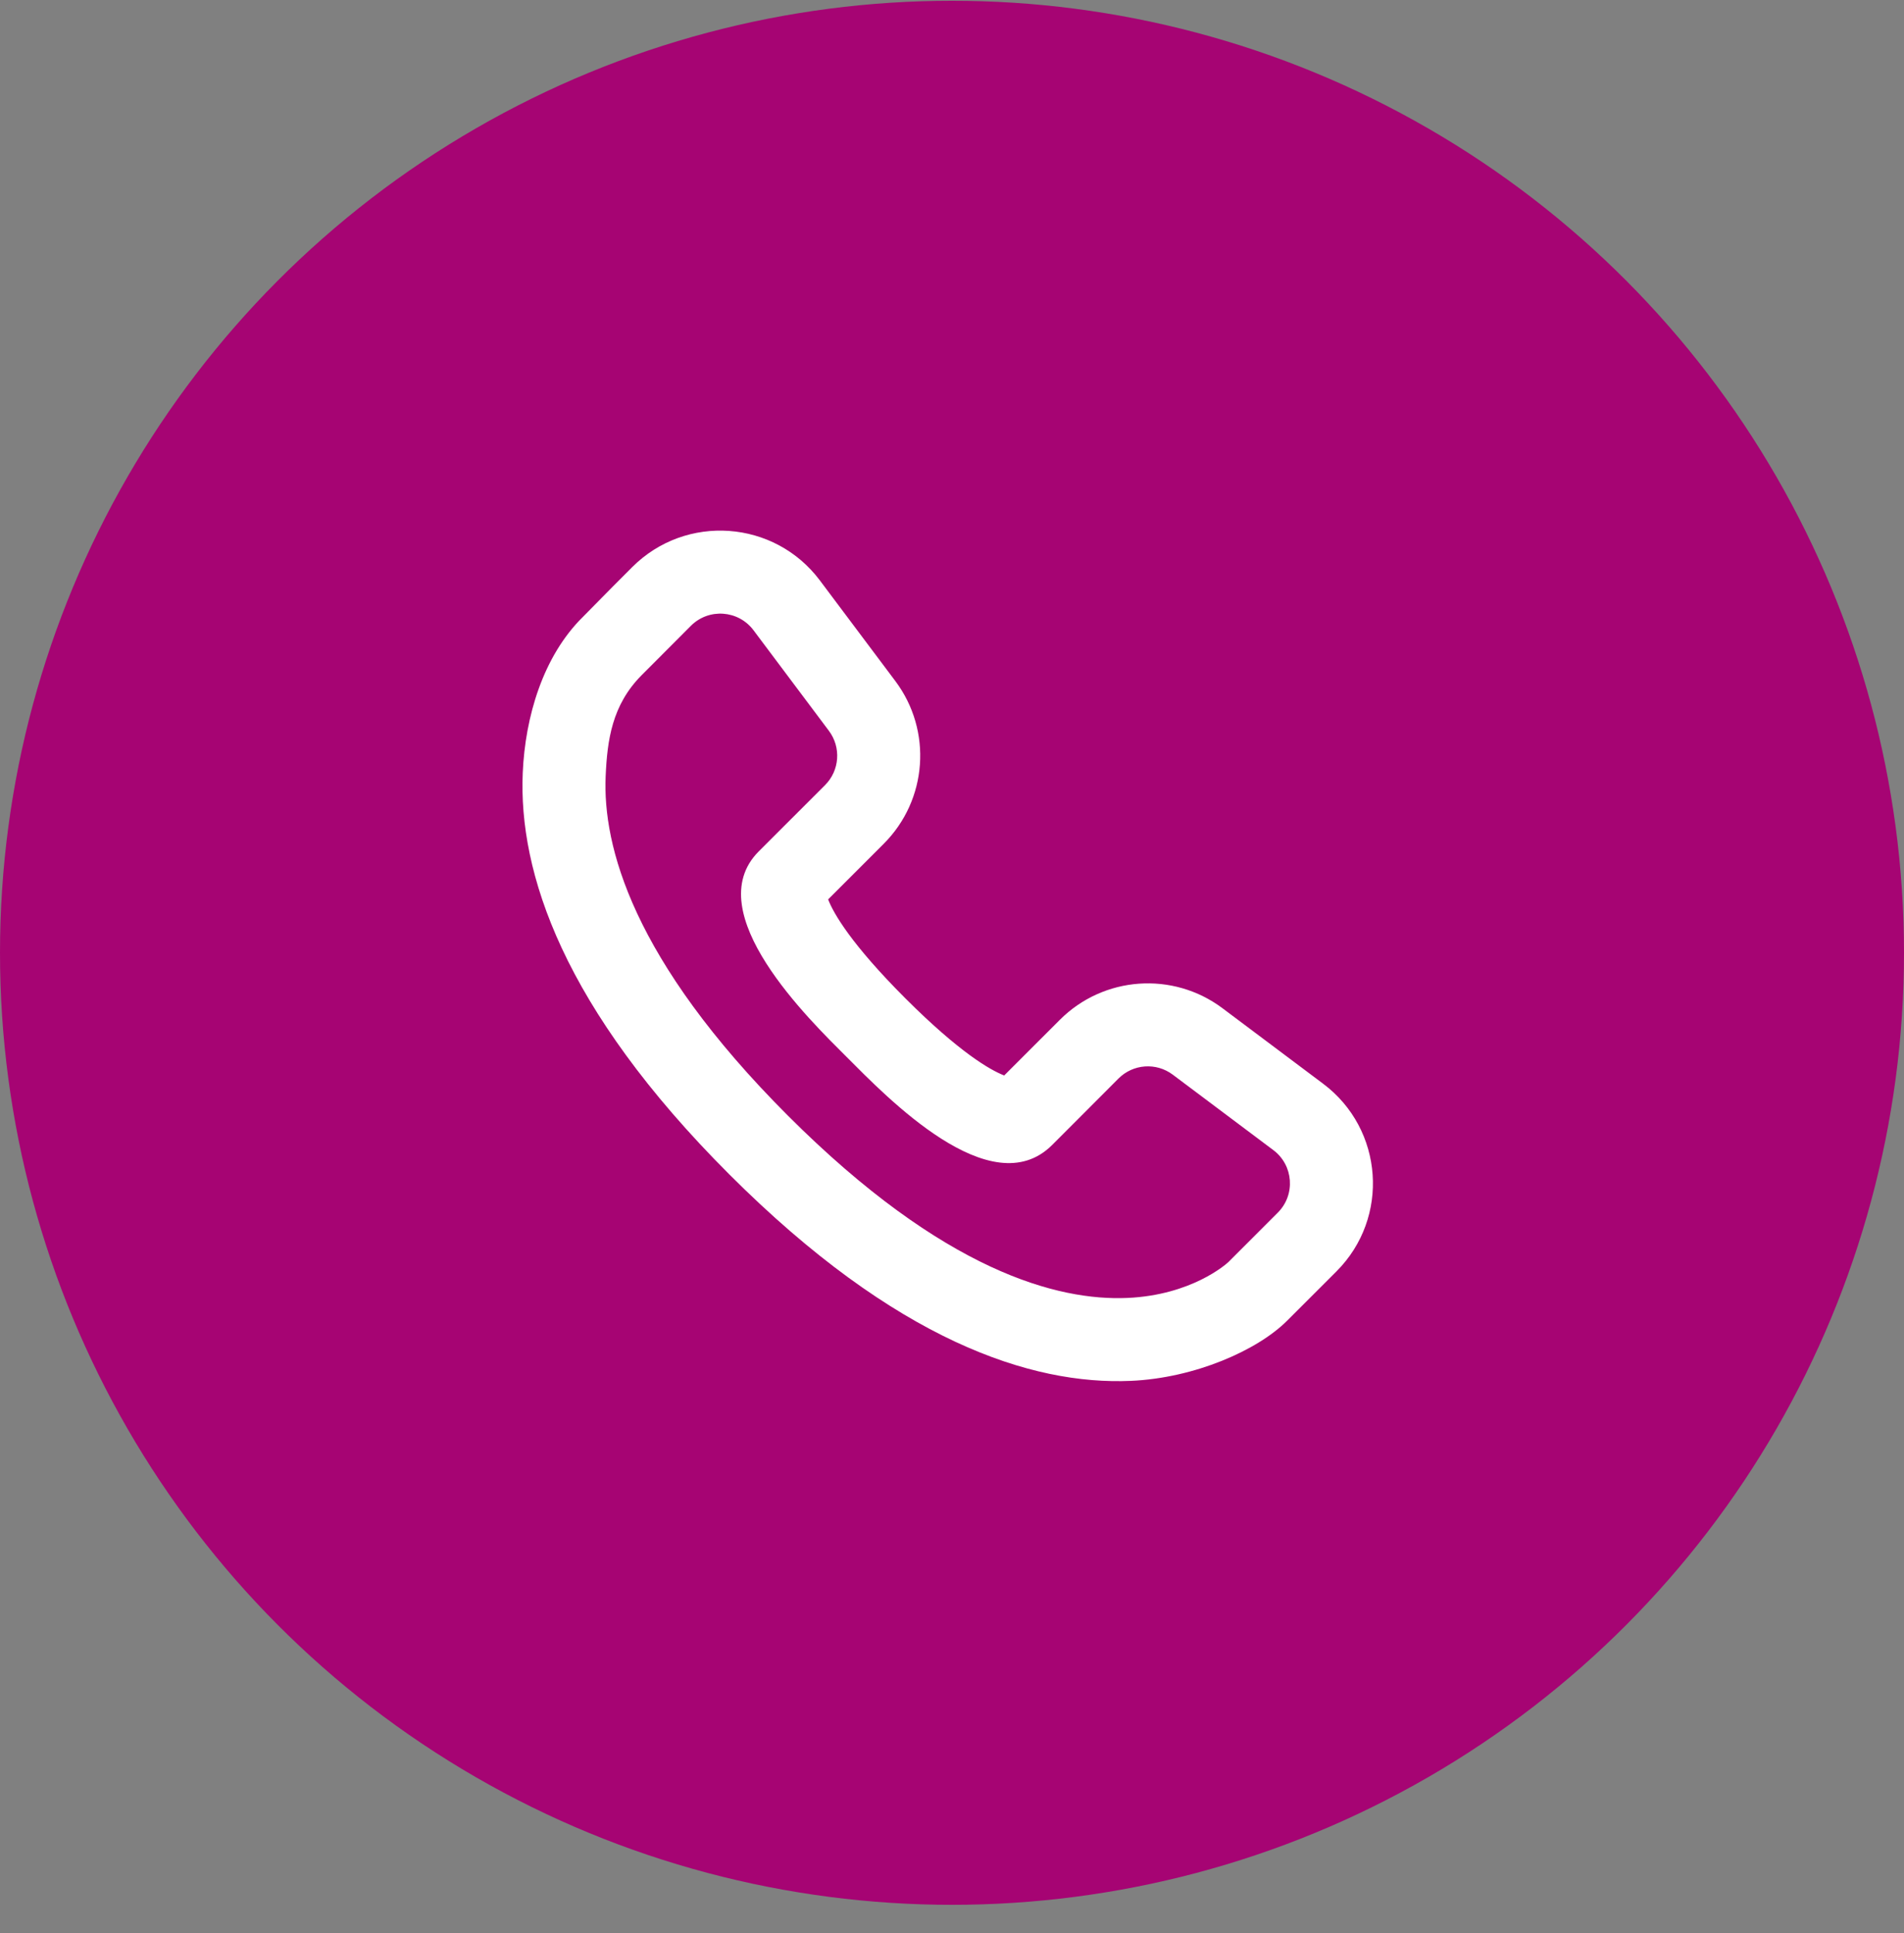 <svg width="65" height="66" viewBox="0 0 65 66" fill="none" xmlns="http://www.w3.org/2000/svg">
<rect x="0" y="0" width="65" height="66" fill="#808080" stroke="none"/>
<circle cx="32.5" cy="32.526" r="32.5" fill="#A60473"/>
<path fill-rule="evenodd" clip-rule="evenodd" d="M21.584 19.359C23.413 17.53 26.437 17.745 27.989 19.814L30.565 23.249C31.834 24.941 31.666 27.308 30.17 28.804L28.271 30.703C28.455 31.182 29.061 32.233 30.906 34.079C32.751 35.924 33.803 36.529 34.282 36.714L36.181 34.815C37.676 33.319 40.044 33.151 41.736 34.42L45.17 36.996C47.239 38.547 47.454 41.572 45.626 43.401C45.031 43.995 44.93 44.096 43.938 45.088C42.927 46.099 40.78 47.045 38.606 47.139C35.204 47.287 30.583 45.776 24.896 40.089C19.208 34.402 17.698 29.781 17.846 26.379C17.928 24.486 18.529 22.408 19.904 21.055C20.889 20.054 21.017 19.926 21.584 19.359ZM20.676 26.502C20.574 28.86 21.568 32.754 26.899 38.086C32.231 43.417 36.125 44.411 38.483 44.309C40.684 44.213 41.865 43.149 41.935 43.085L43.622 41.397C44.232 40.788 44.16 39.779 43.47 39.262L40.036 36.686C39.472 36.263 38.683 36.319 38.184 36.818C37.433 37.569 36.92 38.089 35.917 39.089C33.832 41.166 30.263 37.443 28.903 36.082C27.652 34.832 23.842 31.15 25.893 29.074C25.898 29.07 26.45 28.517 28.167 26.801C28.665 26.302 28.721 25.513 28.298 24.949L25.723 21.514C25.205 20.825 24.197 20.753 23.587 21.363C23.026 21.924 22.391 22.559 21.902 23.052C20.894 24.067 20.73 25.262 20.676 26.502Z" fill="white"/>
</svg>
